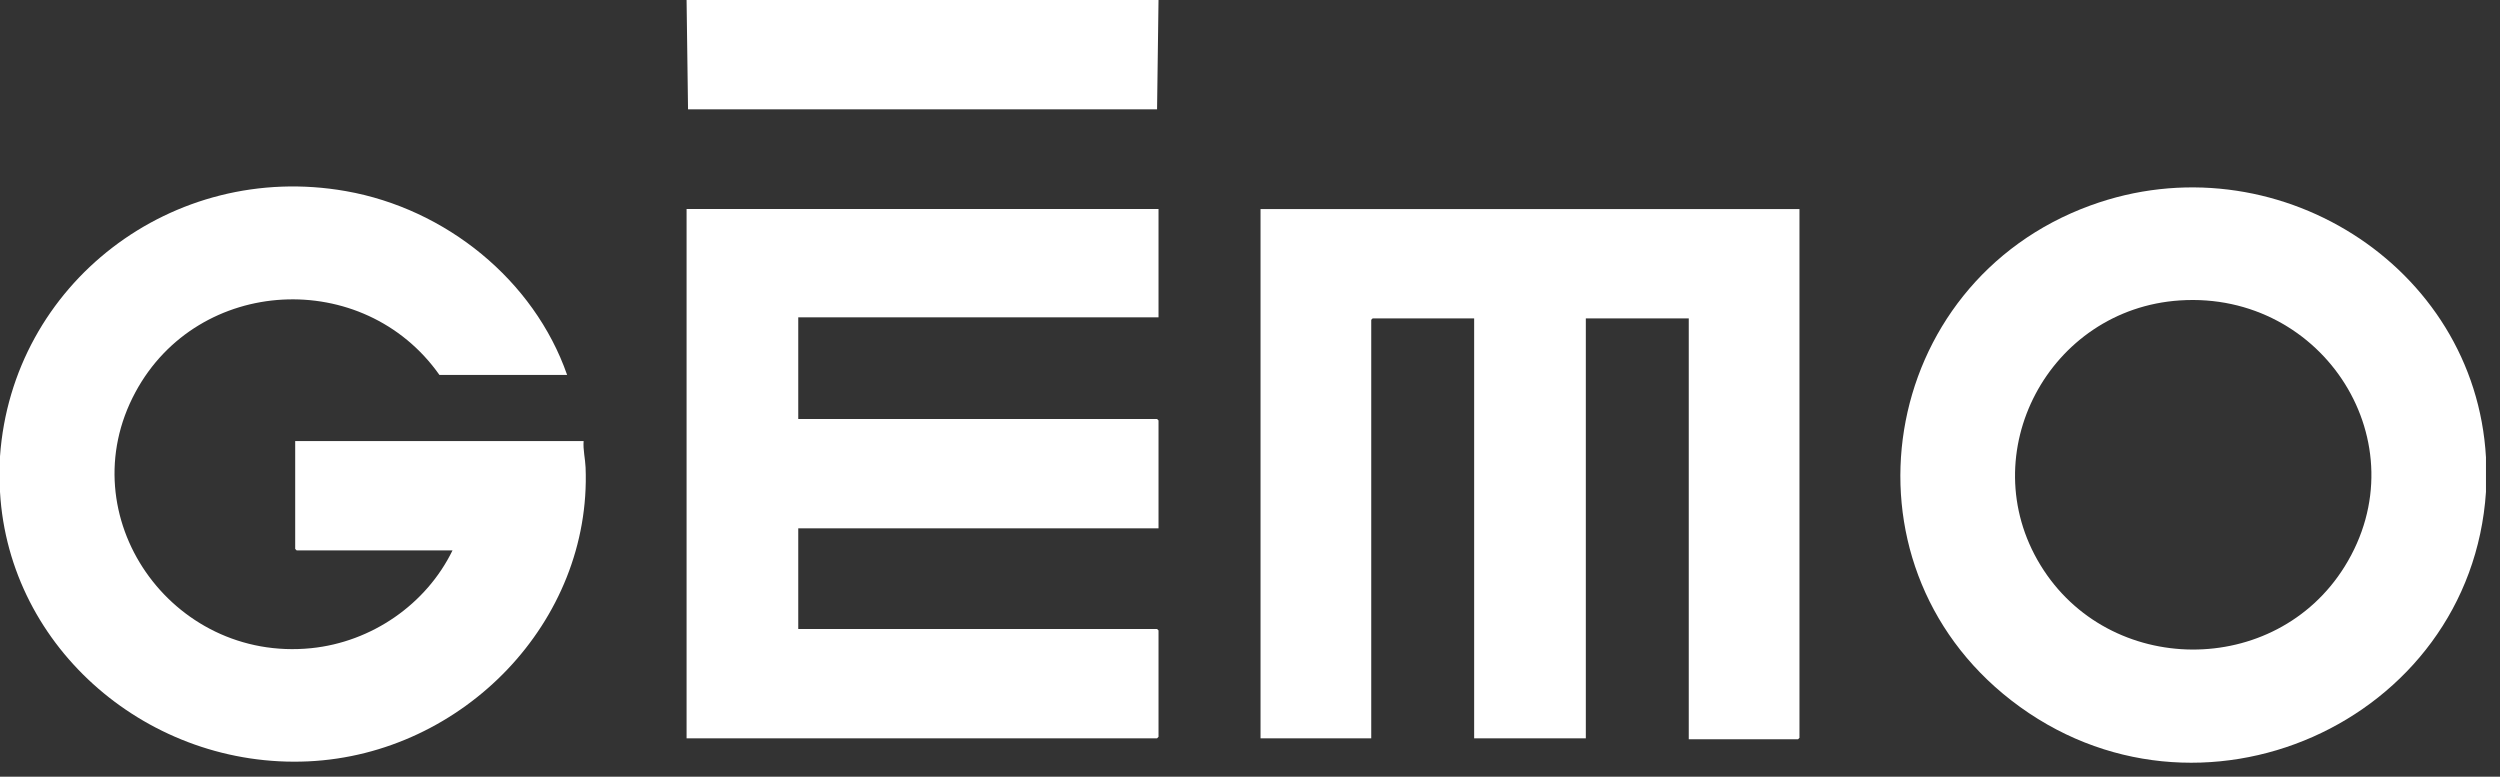 <?xml version="1.0" encoding="utf-8"?>
<svg xmlns="http://www.w3.org/2000/svg" fill="none" height="100%" overflow="visible" preserveAspectRatio="none" style="display: block;" viewBox="0 0 103 32" width="100%">
<rect x="0" y="0" width="103" height="32" fill="#333333" stroke="none"/>
<g clip-path="url(#clip0_0_80)" id="logo-gemo 2">
<path d="M0 18.804C0.5 11.696 7.099 6.614 14.25 7.874C18.366 8.599 21.999 11.535 23.365 15.446H18.104C14.982 11.022 8.166 11.362 5.58 16.157C2.828 21.259 7.05 27.29 12.822 26.705C15.316 26.452 17.562 24.897 18.644 22.676H12.222L12.162 22.616V18.172H24.045C24.017 18.531 24.112 18.903 24.126 19.256C24.382 25.615 19.077 31.071 12.704 31.368C6.178 31.673 0.371 26.757 0 20.266V18.804Z" fill="white" id="Vector"/>
<path d="M102.422 18.844V20.266C101.796 29.765 90.547 34.818 82.862 28.854C75.491 23.133 77.373 11.656 86.129 8.464C93.67 5.715 101.976 10.906 102.422 18.844ZM89.811 12.377C84.42 12.73 81.255 18.678 84.066 23.281C86.879 27.888 93.739 27.934 96.597 23.345C99.748 18.287 95.75 11.987 89.811 12.377Z" fill="white" id="Vector_2"/>
<path d="M47.731 0L47.671 4.504H28.347L28.287 0H47.731Z" fill="white" id="Vector_3"/>
<path d="M74.138 8.613V30.4L74.078 30.459H69.577V13.117H65.336V30.42H60.735V13.117H56.554L56.495 13.176V30.42H51.934V8.613H74.138Z" fill="white" id="Vector_4"/>
<path d="M47.731 8.611V13.075H32.888V17.263H47.671L47.731 17.322V21.766H32.888V25.914H47.671L47.731 25.973V30.358L47.671 30.418H28.287V8.611H47.731Z" fill="white" id="Vector_5"/>
</g>
<defs>
<clipPath id="clip0_0_80">
<rect fill="white" height="32" width="103"/>
</clipPath>
</defs>
</svg>